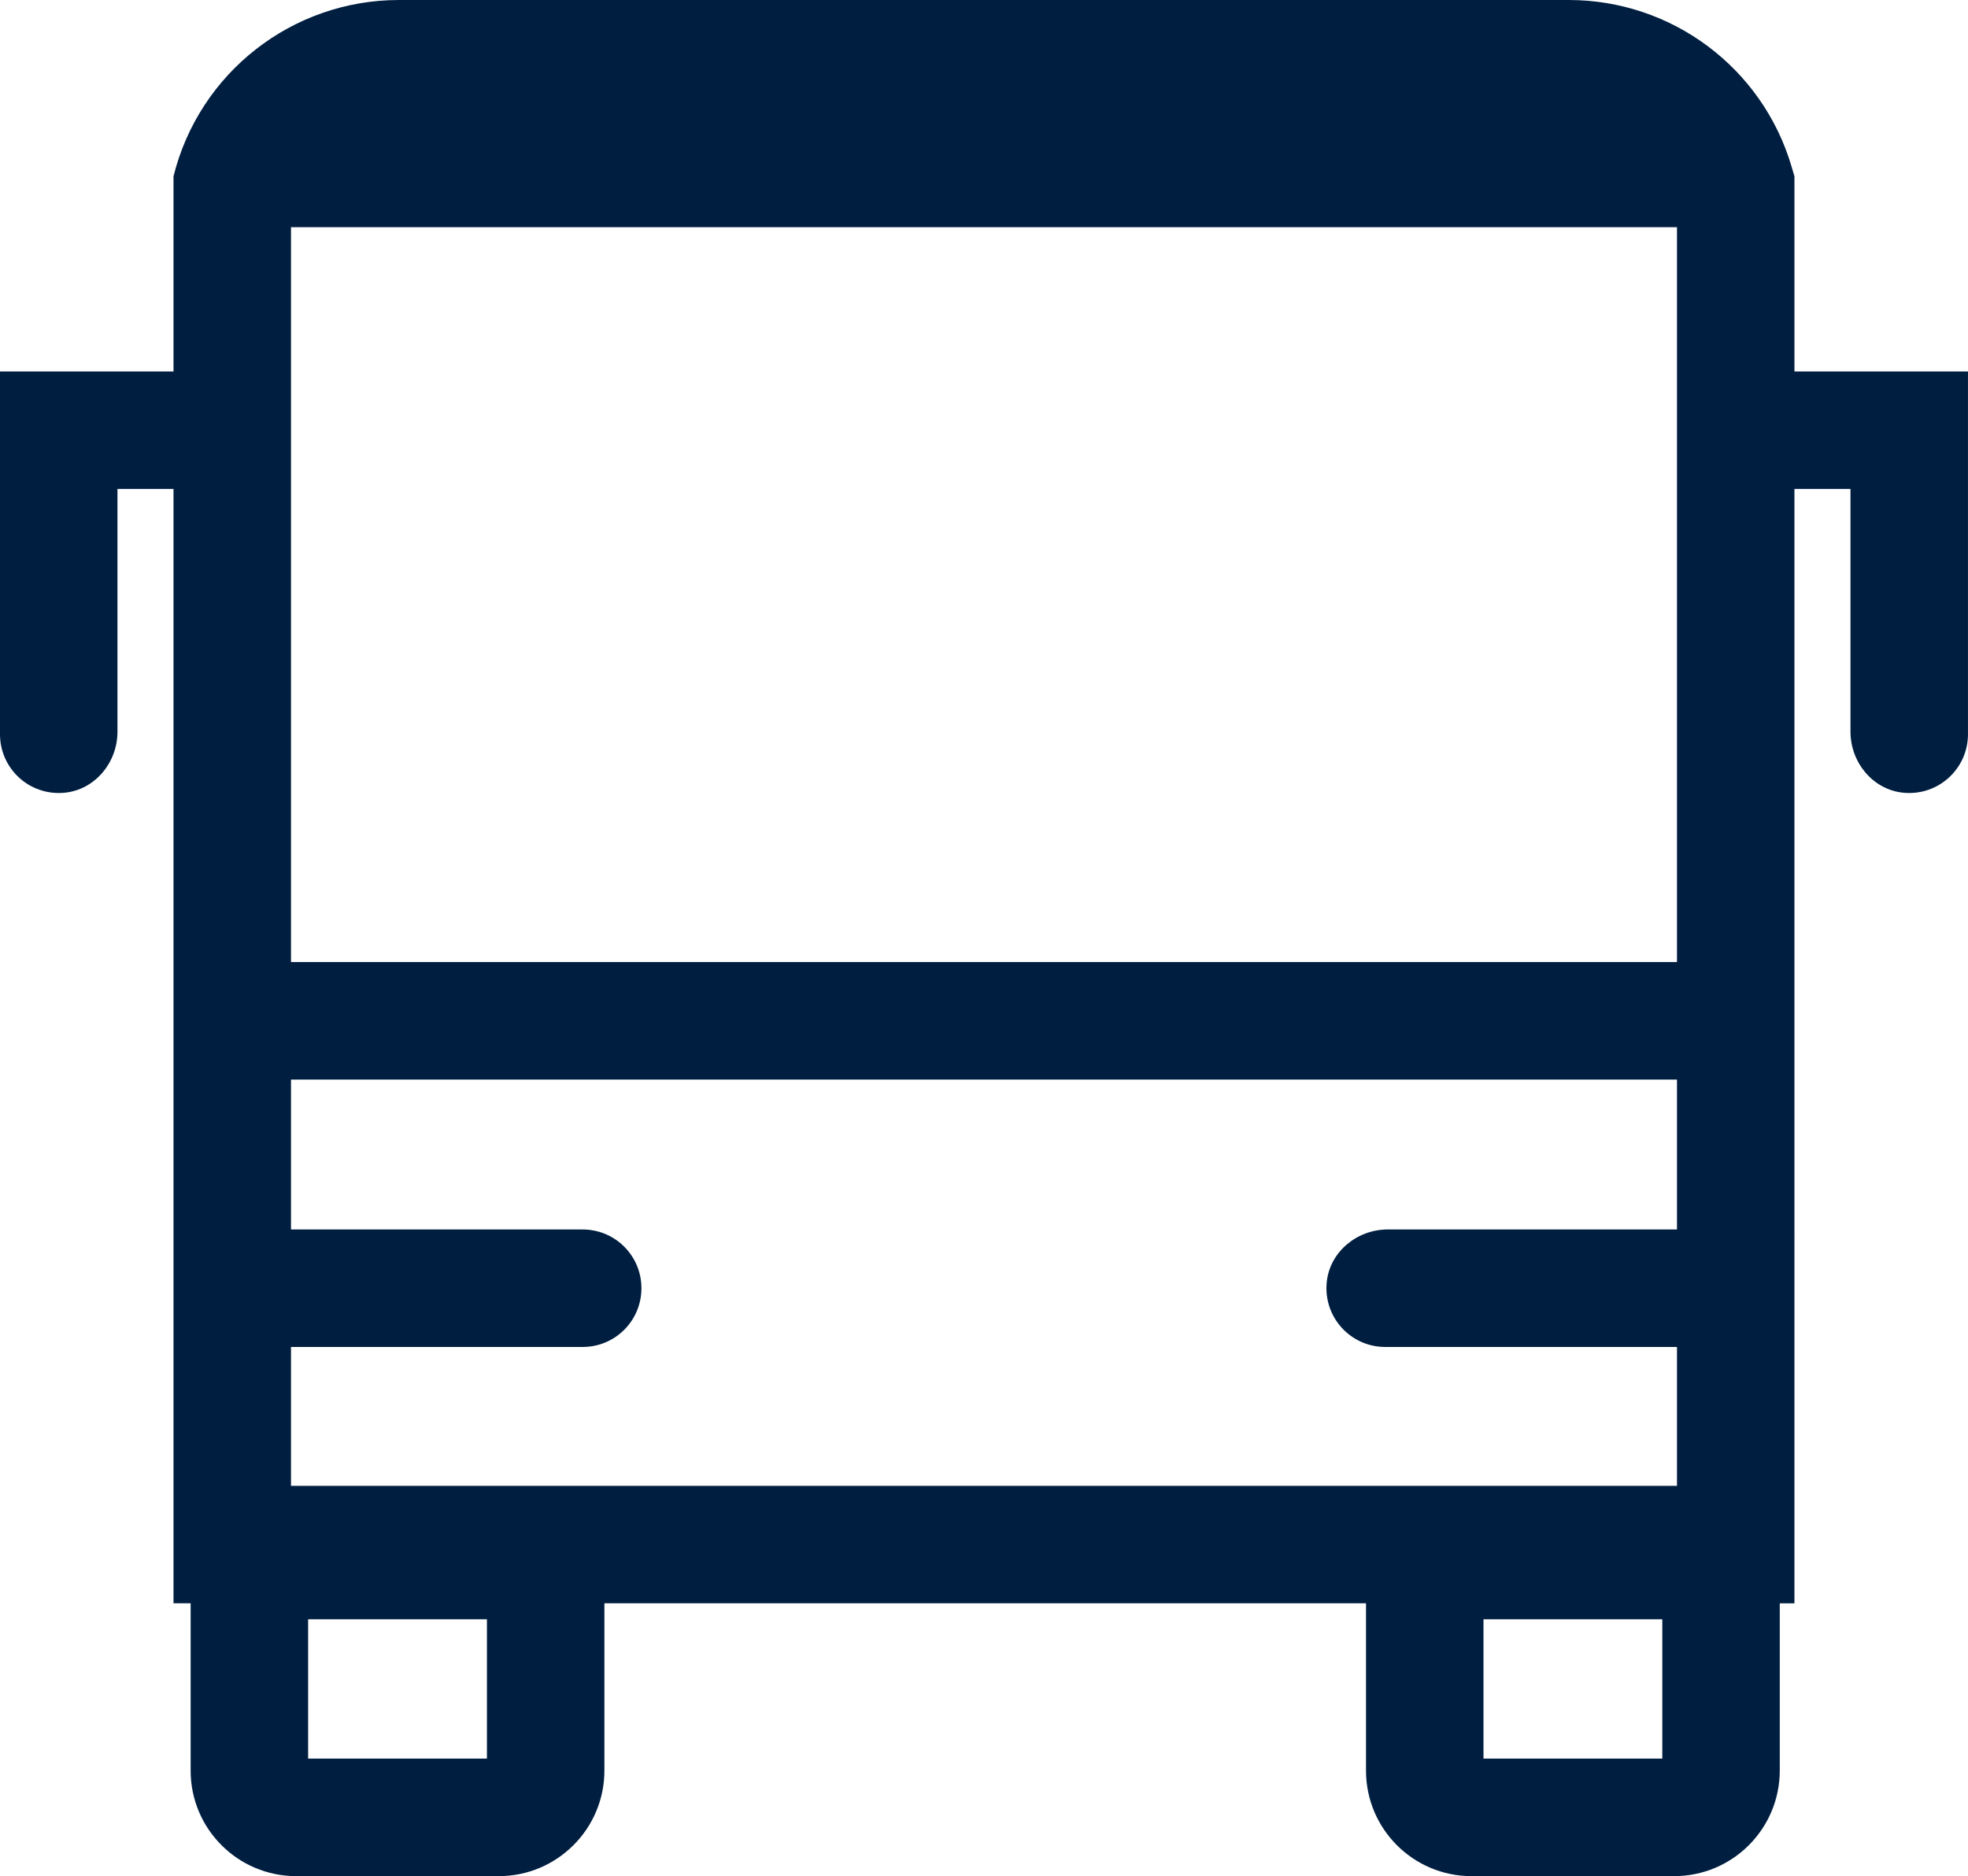 <svg id="Calque_2" data-name="Calque 2" xmlns="http://www.w3.org/2000/svg" viewBox="0 0 745.23 710.39"><defs><style>
      .cls-1 {
        fill: #001e40;
      }
    </style></defs><path class="cls-1" d="M594.05,0H151.08c-40.42,0-75.64,27.54-85.38,66.77h0v73.89H0v137.37c0,12.97,11.07,23.36,24.34,22.15,11.59-1.06,20.14-11.43,20.14-23.07v-91.96s21.22,0,21.22,0v421.95h6.49v63.35c0,22.06,17.89,39.95,39.95,39.95h76.74c22.07,0,39.99-17.93,39.99-39.95v-63.35h288.4v63.35c0,22.06,17.89,39.95,39.95,39.95h76.74c22.09,0,39.99-17.91,39.99-39.99v-63.3h5.56V185.15h21.22v91.92c0,11.61,8.48,21.99,20.05,23.1,13.26,1.27,24.44-9.13,24.44-22.14v-137.37h-65.71v-73.89l-1.13-3.82C667.31,25.61,633,0,594.05,0ZM184.39,665.9h-67.71v-52.76h67.71v52.76ZM629.47,665.9h-67.71v-52.76h67.71v52.76ZM635.03,465.54h-109.54c-11.61,0-21.99,8.48-23.1,20.05-1.27,13.26,9.13,24.44,22.14,24.44h110.5v52.58H110.19v-52.58h110.46c12.32,0,22.24-9.96,22.24-22.24s-9.92-22.24-22.24-22.24h-110.46v-56.76h524.84v56.76ZM635.03,86.03v278.26H110.19V86.03h524.84Z" /></svg>